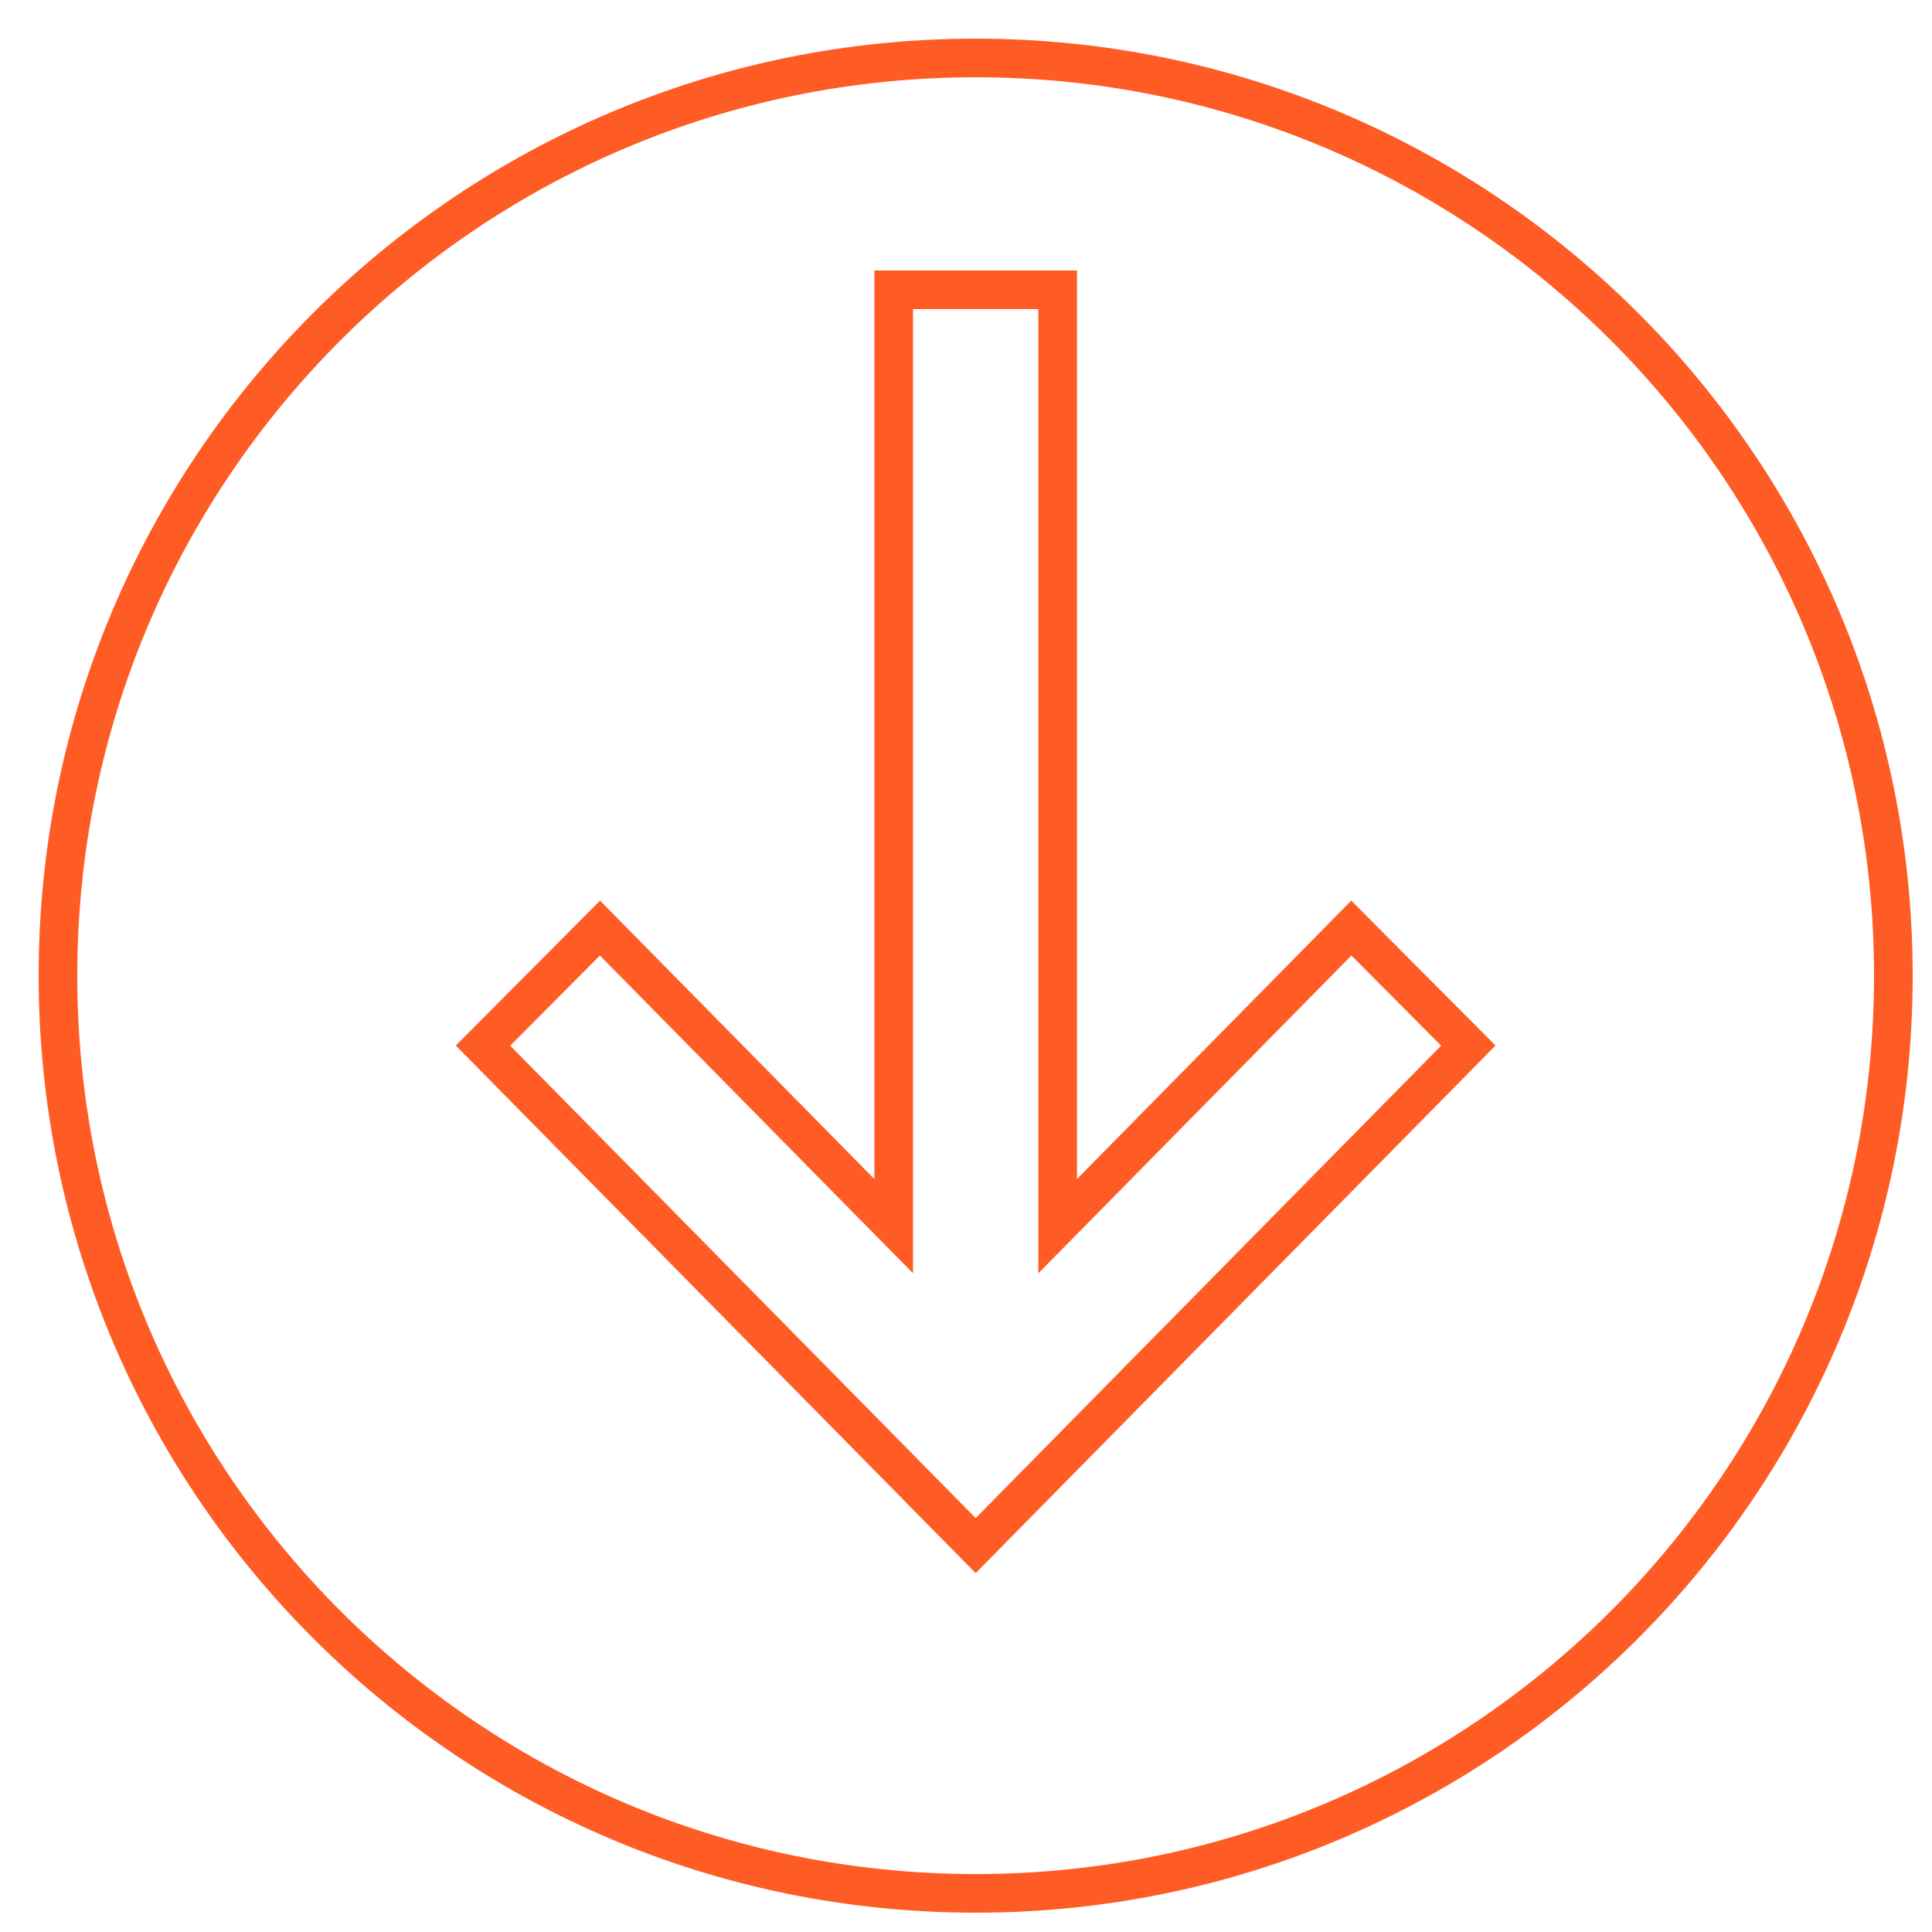 <?xml version="1.0" encoding="UTF-8"?> <svg xmlns="http://www.w3.org/2000/svg" width="100" height="100" viewBox="0 0 100 100" fill="none"> <path d="M46.257 62.456V15H54.744V62.456V63.466L55.447 62.752L69.945 48.037L76 54.12L50.5 80L25 54.12L31.055 48.037L45.553 62.752L46.257 63.466V62.456Z" stroke="#FF5C25" stroke-width="2"></path> <path d="M50.5 98C76.734 98 98 76.734 98 50.5C98 24.266 76.734 3 50.5 3C24.266 3 3 24.266 3 50.5C3 76.734 24.266 98 50.5 98Z" stroke="#FF5C25" stroke-width="2"></path> </svg> 
